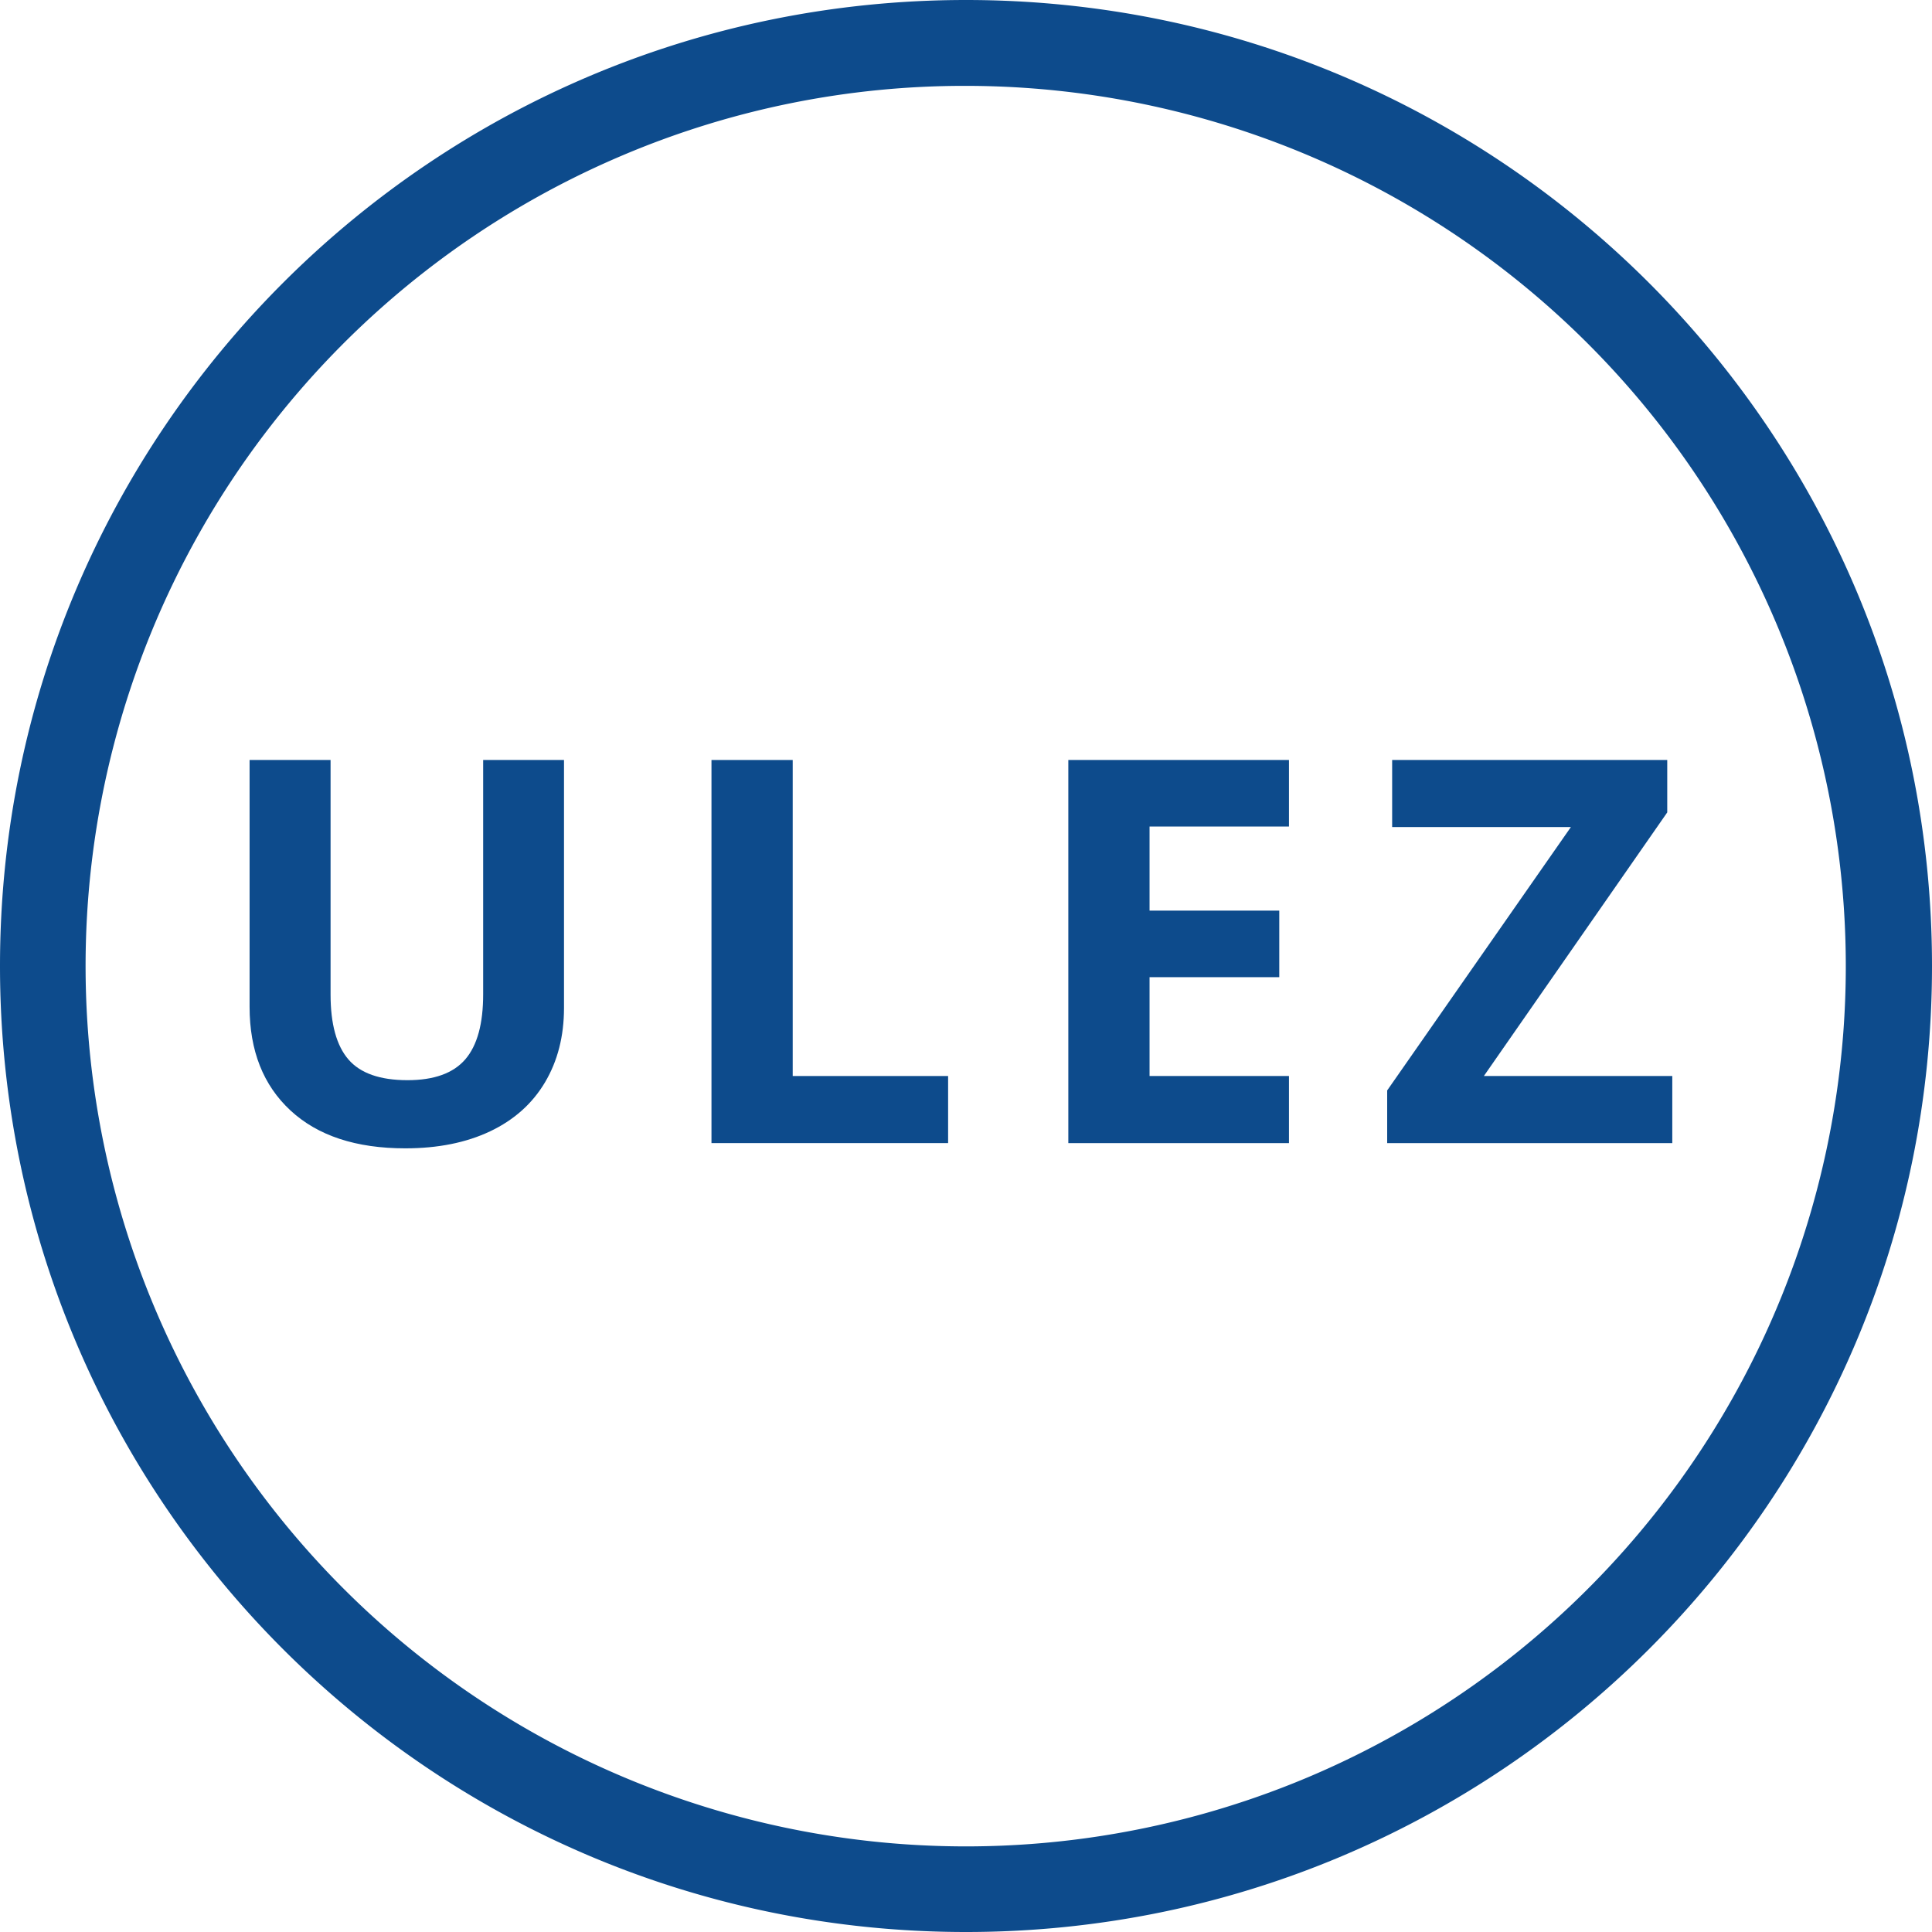 <svg id="Layer_1" data-name="Layer 1" xmlns="http://www.w3.org/2000/svg" viewBox="0 0 1080 1080"><defs><style>.cls-1{fill:#0d4b8c;}</style></defs><path class="cls-1" d="M540,48A492.14,492.14,0,0,1,731.49,993.36a492.14,492.14,0,0,1-383-906.72A488.88,488.88,0,0,1,540,48m0-48C241.77,0,0,241.77,0,540s241.77,540,540,540,540-241.77,540-540S838.23,0,540,0Z"/><path class="cls-1" d="M315.28,424.84V563.41q0,23.73-10.62,41.61T274,632.41q-20.07,9.52-47.46,9.52-41.31,0-64.16-21.17t-22.86-57.93v-138h45.27v131.1q0,24.76,10,36.33t33,11.57q22.26,0,32.3-11.64t10-36.55V424.84Z"/><path class="cls-1" d="M397.72,639V424.84h45.41V601.5H530V639Z"/><path class="cls-1" d="M720.54,639H597.2V424.84H720.54v37.21H642.61v47h72.51v37.21H642.61V601.5h77.93Z"/><path class="cls-1" d="M934.82,639H775.44V609.56L878.13,462.34H778.22v-37.5H932v29.3L829.49,601.5H934.82Z"/></svg>